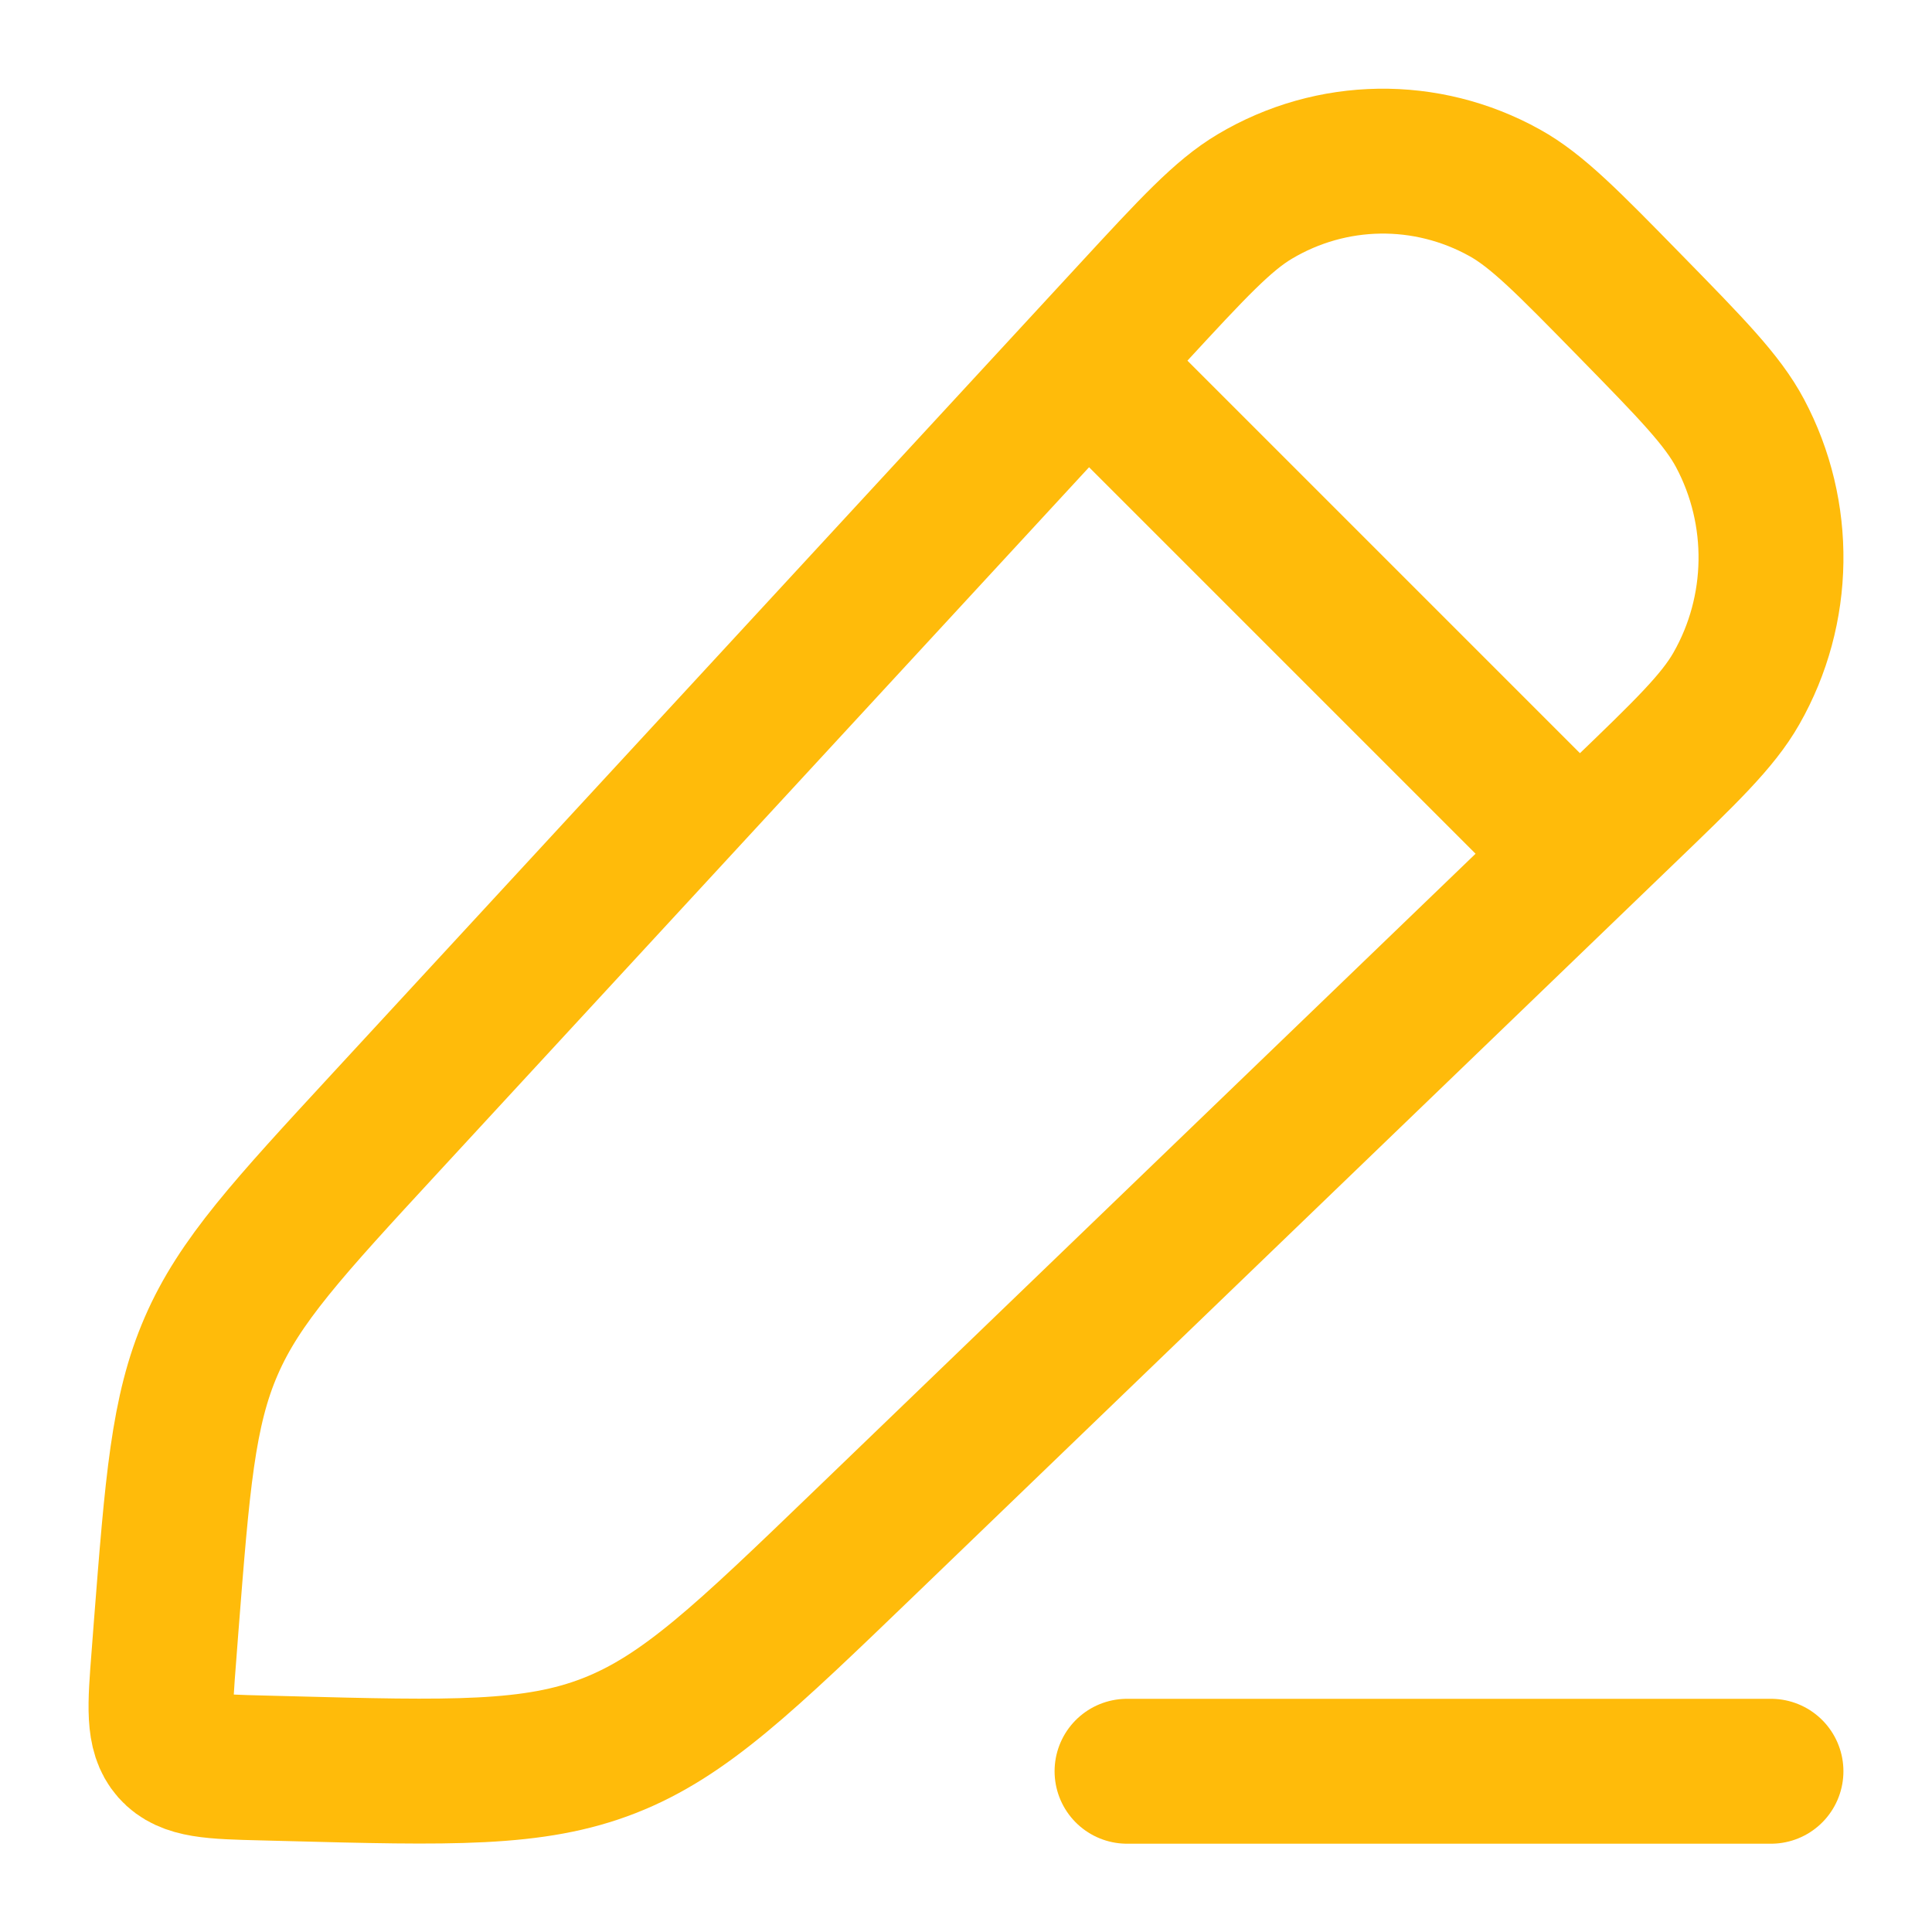 <svg width="20" height="20" viewBox="0 0 20 20" fill="none" xmlns="http://www.w3.org/2000/svg">
<g clip-path="url(#clip0_4321_37659)">
<path d="M11.728 3.239C12.349 2.566 12.66 2.23 12.99 2.034C13.786 1.56 14.766 1.546 15.575 1.995C15.911 2.181 16.231 2.508 16.871 3.162C17.511 3.816 17.831 4.143 18.013 4.485C18.453 5.312 18.439 6.314 17.975 7.127C17.783 7.464 17.454 7.781 16.795 8.415L8.959 15.963C7.711 17.165 7.087 17.766 6.307 18.071C5.527 18.376 4.669 18.353 2.955 18.308L2.721 18.302C2.199 18.289 1.938 18.282 1.786 18.11C1.635 17.938 1.655 17.672 1.697 17.14L1.719 16.851C1.836 15.354 1.894 14.606 2.187 13.933C2.479 13.26 2.983 12.714 3.991 11.622L11.728 3.239Z" stroke="#FFBB0A" stroke-width="1.5" stroke-linejoin="round"/>
<path d="M10.834 3.336L16.667 9.169" stroke="#FFBB0A" stroke-width="1.5" stroke-linejoin="round"/>
<path d="M11.667 18.336L18.333 18.336" stroke="#FFBB0A" stroke-width="1.5" stroke-linecap="round" stroke-linejoin="round"/>
</g>
<defs>
<clipPath id="clip0_4321_37659">
<rect width="20" height="20" fill="white"/>
</clipPath>
</defs>
</svg>
